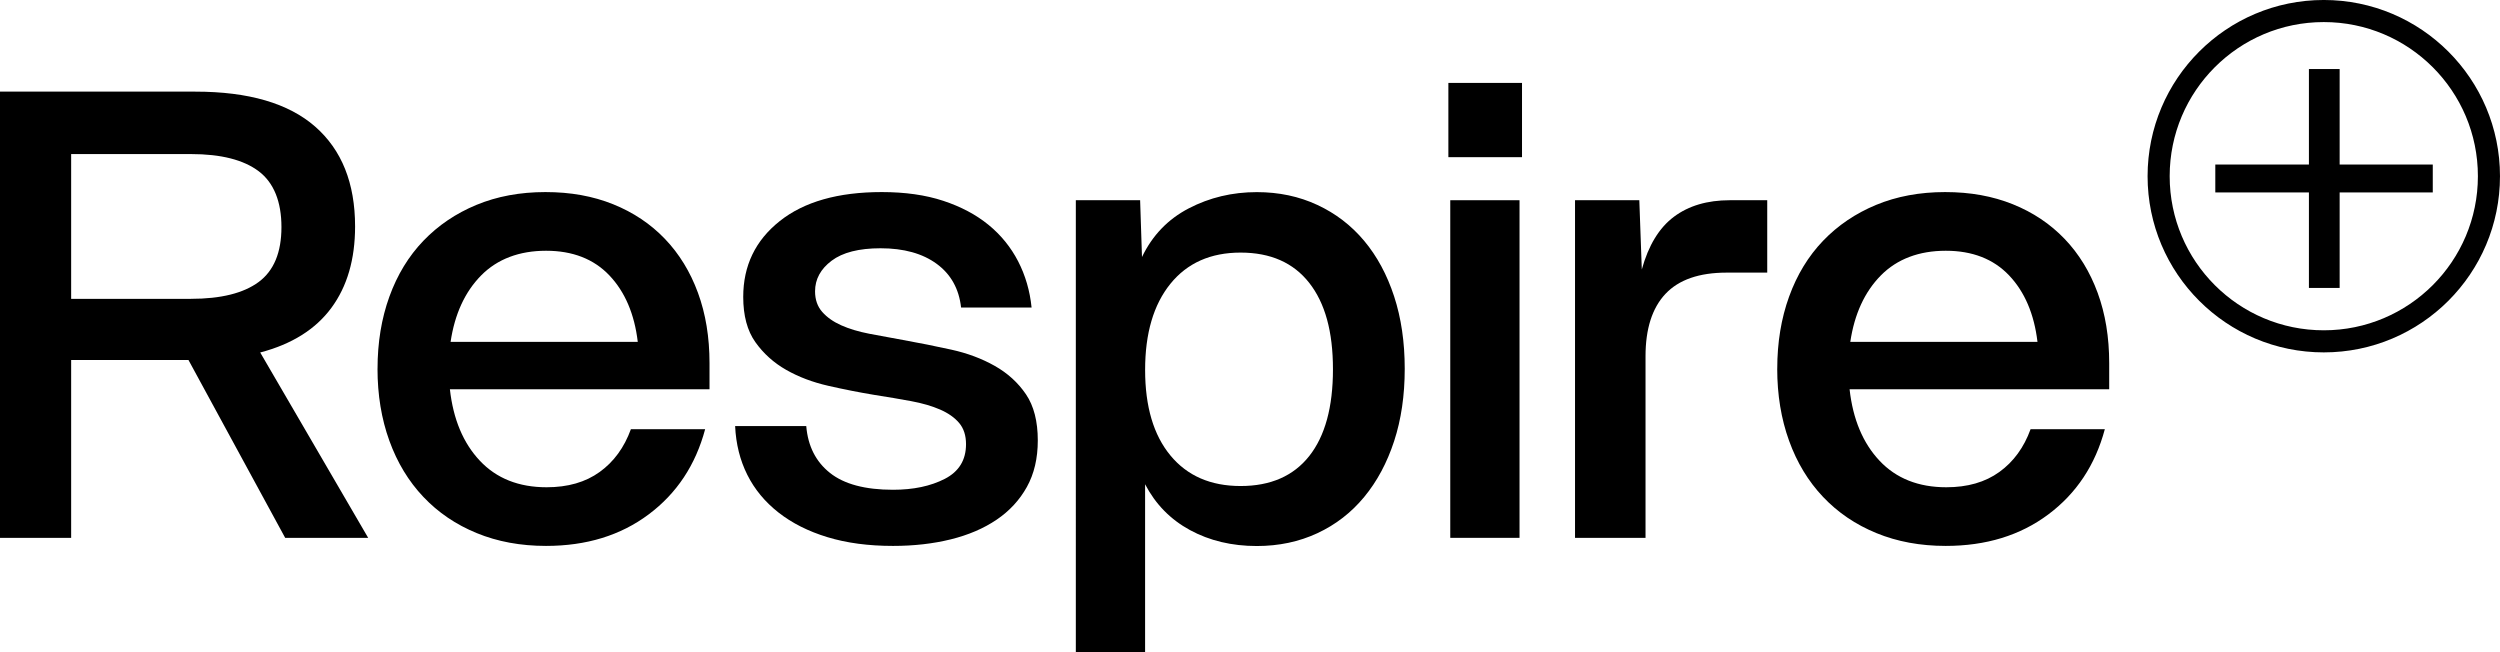 <svg viewBox="0 0 886.13 231.11" xmlns="http://www.w3.org/2000/svg" data-name="Calque 1" id="Calque_1">
  <defs>
    <style>
      .cls-1 {
        fill: none;
        stroke: #000;
        stroke-miterlimit: 10;
        stroke-width: 7.83px;
      }
    </style>
  </defs>
  <g>
    <path d="M0,32.48h69.23c18.87,0,33.03,4.13,42.47,12.39,9.44,8.26,14.16,20.06,14.16,35.39,0,11.65-2.8,21.27-8.41,28.87-5.61,7.6-14.01,12.87-25.22,15.81l38.27,65.7h-29.42l-34.28-63.04H25.22v63.04H0V32.48ZM67.69,105.92c10.62,0,18.61-1.99,24-5.97,5.38-3.98,8.07-10.47,8.07-19.46s-2.69-15.74-8.07-19.8c-5.38-4.05-13.38-6.08-24-6.08H25.22v51.32h42.47Z"></path>
    <path d="M133.82,130.69c0-9.29,1.4-17.81,4.2-25.55,2.8-7.74,6.82-14.34,12.06-19.8,5.23-5.45,11.5-9.69,18.8-12.72,7.3-3.02,15.45-4.54,24.44-4.54s16.85,1.44,24,4.31c7.15,2.88,13.27,6.97,18.36,12.28s8.99,11.69,11.72,19.13c2.73,7.45,4.09,15.74,4.09,24.89v9.29h-92.02c1.18,10.62,4.72,19.06,10.62,25.33,5.9,6.27,13.79,9.4,23.67,9.4,7.52,0,13.79-1.8,18.8-5.42,5.01-3.61,8.7-8.66,11.06-15.15h26.32c-3.39,12.68-10.06,22.75-20.02,30.19-9.95,7.45-22.08,11.17-36.39,11.17-9,0-17.18-1.51-24.55-4.54-7.38-3.02-13.68-7.3-18.91-12.83-5.24-5.53-9.26-12.17-12.06-19.91-2.8-7.74-4.2-16.26-4.2-25.55ZM226.06,121.18c-1.18-9.88-4.53-17.73-10.06-23.56-5.53-5.82-13.02-8.74-22.45-8.74s-17.25,2.91-23,8.74c-5.75,5.83-9.37,13.68-10.84,23.56h66.36Z"></path>
    <path d="M285.78,151.04c.59,7.08,3.39,12.61,8.41,16.59,5.01,3.98,12.46,5.97,22.34,5.97,7.22,0,13.34-1.29,18.36-3.87,5.01-2.58,7.52-6.67,7.52-12.28,0-3.1-.81-5.6-2.43-7.52-1.62-1.92-3.87-3.5-6.75-4.76-2.88-1.25-6.3-2.25-10.29-2.99-3.98-.74-8.33-1.47-13.05-2.21-5.31-.88-10.73-1.95-16.26-3.21-5.53-1.25-10.51-3.13-14.93-5.64-4.42-2.51-8.07-5.79-10.95-9.84-2.88-4.05-4.31-9.4-4.31-16.04,0-11.06,4.31-20.02,12.94-26.87,8.63-6.86,20.68-10.29,36.17-10.29,8.26,0,15.52,1.03,21.79,3.1,6.27,2.07,11.61,4.9,16.04,8.52,4.42,3.61,7.92,7.93,10.51,12.94,2.58,5.01,4.16,10.47,4.76,16.37h-24.99c-.74-6.64-3.62-11.8-8.63-15.48-5.02-3.68-11.65-5.53-19.91-5.53-7.67,0-13.46,1.48-17.36,4.42-3.91,2.95-5.86,6.56-5.86,10.84,0,2.95.85,5.38,2.54,7.3,1.69,1.92,3.94,3.5,6.75,4.75,2.8,1.25,6.12,2.25,9.95,2.99,3.83.74,7.81,1.47,11.94,2.21,5.75,1.03,11.46,2.18,17.14,3.43,5.68,1.25,10.8,3.17,15.37,5.75,4.57,2.58,8.26,5.94,11.06,10.06,2.8,4.13,4.2,9.59,4.2,16.37,0,6.34-1.29,11.83-3.87,16.48-2.58,4.64-6.16,8.52-10.73,11.61-4.57,3.1-9.99,5.42-16.26,6.97-6.27,1.55-13.09,2.32-20.46,2.32-8.7,0-16.44-1.03-23.23-3.1-6.78-2.06-12.57-4.98-17.36-8.74-4.79-3.76-8.48-8.22-11.06-13.38-2.58-5.16-4.02-10.91-4.31-17.25h25.22Z"></path>
    <path d="M404.12,70.97l.66,20.13c3.68-7.67,9.21-13.42,16.59-17.25,7.37-3.83,15.41-5.75,24.11-5.75,7.81,0,14.97,1.51,21.46,4.54,6.49,3.02,12.02,7.26,16.59,12.72,4.57,5.46,8.11,12.02,10.62,19.69,2.51,7.67,3.76,16.22,3.76,25.66s-1.25,17.99-3.76,25.66c-2.51,7.67-6.05,14.27-10.62,19.8-4.57,5.53-10.1,9.81-16.59,12.83-6.49,3.02-13.64,4.54-21.46,4.54-8.85,0-16.74-1.88-23.67-5.64-6.93-3.76-12.24-9.18-15.93-16.26v59.5h-24.55V70.97h22.78ZM405.89,131.13c0,12.98,2.99,23.08,8.96,30.3,5.97,7.23,14.27,10.84,24.88,10.84s18.73-3.54,24.33-10.62c5.6-7.08,8.41-17.33,8.41-30.75s-2.8-23.48-8.41-30.64c-5.61-7.15-13.71-10.73-24.33-10.73s-18.91,3.69-24.88,11.06c-5.97,7.38-8.96,17.55-8.96,30.52Z"></path>
    <path d="M513.38,29.39h26.1v26.32h-26.1v-26.32ZM514.05,70.97h24.55v119.67h-24.55v-119.67Z"></path>
    <path d="M558.28,70.97h22.78l.88,24.55c2.36-8.55,6.16-14.78,11.39-18.69,5.23-3.91,11.83-5.86,19.8-5.86h13.27v25.66h-14.38c-9.73,0-16.96,2.51-21.68,7.52-4.72,5.01-7.08,12.39-7.08,22.12v64.37h-24.99v-119.67Z"></path>
    <path d="M629.95,130.69c0-9.29,1.4-17.81,4.2-25.55,2.8-7.74,6.82-14.34,12.05-19.8,5.23-5.45,11.5-9.69,18.8-12.72,7.3-3.02,15.45-4.54,24.44-4.54s16.84,1.44,24,4.31c7.15,2.88,13.27,6.97,18.36,12.28,5.09,5.31,8.99,11.69,11.72,19.13,2.73,7.45,4.09,15.74,4.09,24.89v9.29h-92.02c1.18,10.62,4.72,19.06,10.62,25.33,5.9,6.27,13.79,9.4,23.67,9.4,7.52,0,13.79-1.8,18.8-5.42,5.01-3.61,8.7-8.66,11.06-15.15h26.32c-3.39,12.68-10.06,22.75-20.02,30.19-9.95,7.45-22.08,11.17-36.39,11.17-9,0-17.18-1.51-24.55-4.54-7.38-3.02-13.68-7.3-18.91-12.83-5.24-5.53-9.26-12.17-12.05-19.91-2.8-7.74-4.2-16.26-4.2-25.55ZM722.19,121.18c-1.18-9.88-4.53-17.73-10.06-23.56-5.53-5.82-13.02-8.74-22.45-8.74s-17.25,2.91-23,8.74c-5.75,5.83-9.37,13.68-10.84,23.56h66.36Z"></path>
  </g>
  <g>
    <path d="M785.22,58.32h33.18V24.47h10.89v33.85h33.01v9.89h-33.01v33.85h-10.89v-33.85h-33.18v-9.89Z"></path>
    <circle r="58.54" cy="62.45" cx="823.67" class="cls-1"></circle>
  </g>
</svg>